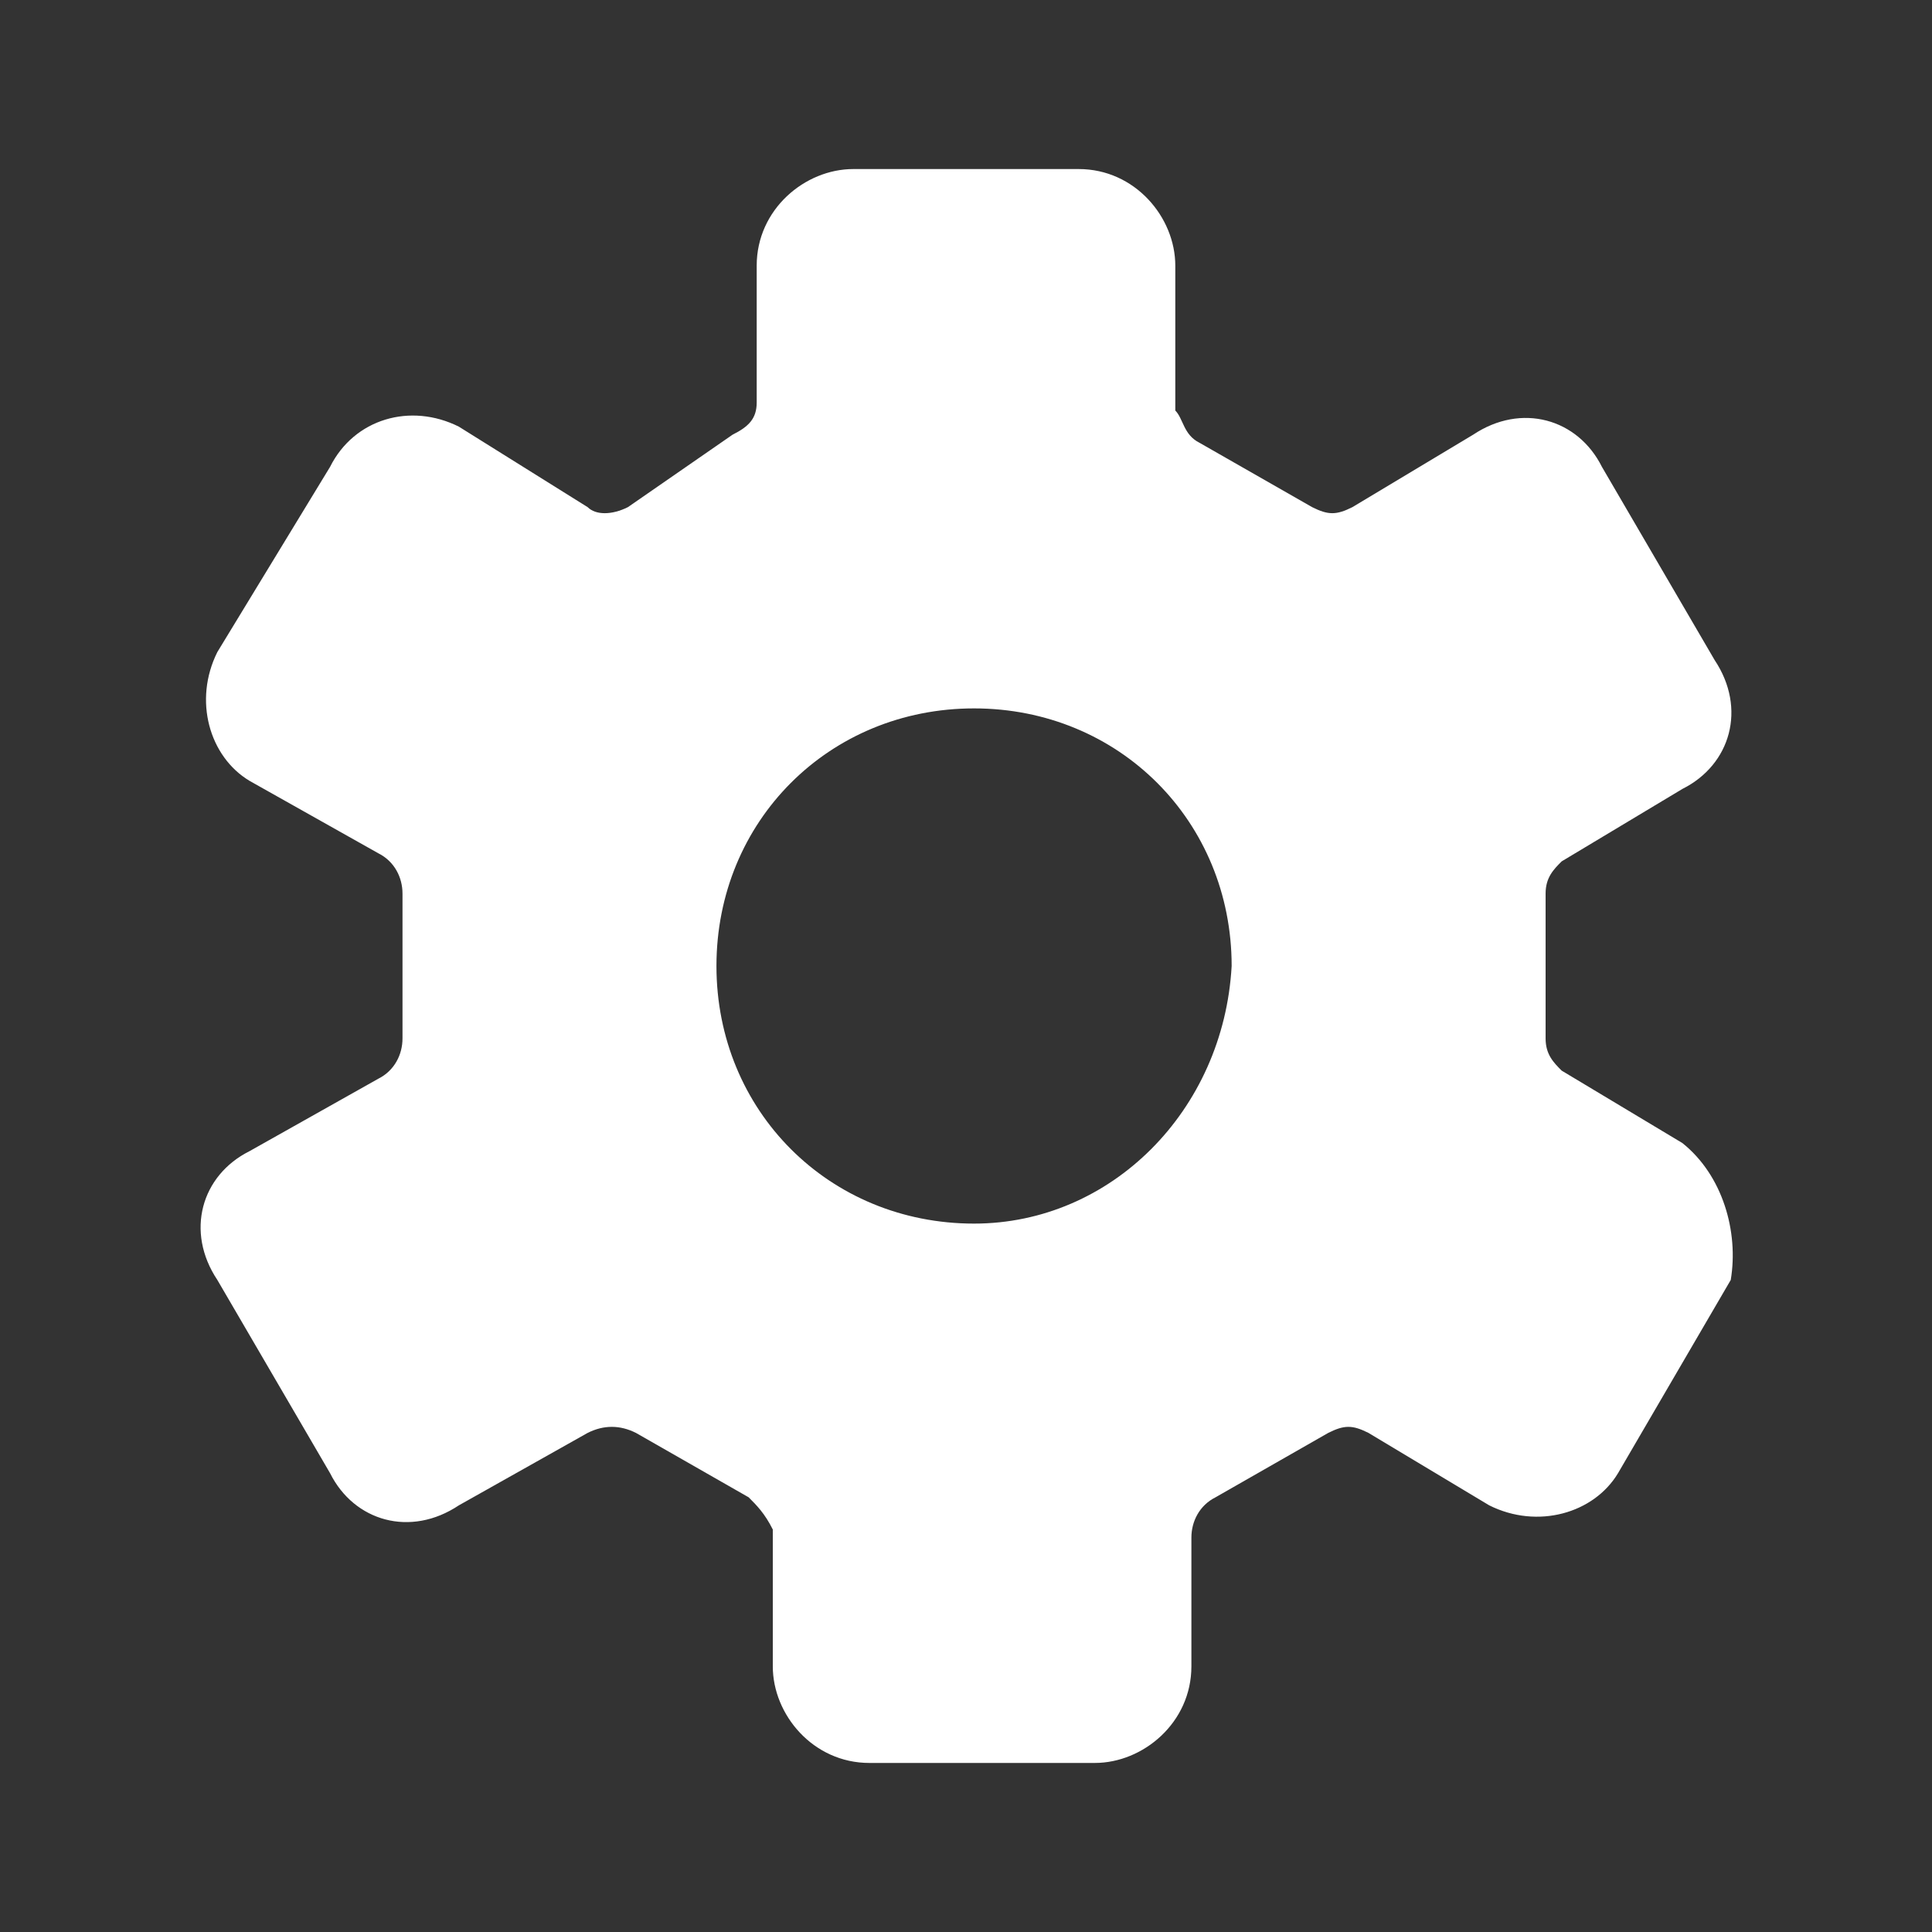 <?xml version="1.0" encoding="utf-8"?>
<!-- Generator: Adobe Illustrator 25.3.1, SVG Export Plug-In . SVG Version: 6.00 Build 0)  -->
<svg version="1.1" id="Ebene_1" xmlns="http://www.w3.org/2000/svg" xmlns:xlink="http://www.w3.org/1999/xlink" x="0px" y="0px"
	 width="24px" height="24px" viewBox="0 0 24 24" style="enable-background:new 0 0 24 24;" xml:space="preserve" fill="#FFFFFF">
<rect x="0" y="0" width="24" height="24" fill="#333333" stroke="none"/>
<g id="Ebene_2_1_">
	<path d="M20.9,14.2l-1.5-0.9l0,0c-0.1-0.1-0.2-0.2-0.2-0.4v-1.8c0-0.2,0.1-0.3,0.2-0.4l0,0l1.5-0.9c0.6-0.3,0.8-1,0.4-1.6l-1.4-2.4
		c-0.3-0.6-1-0.8-1.6-0.4l-1.5,0.9l0,0c-0.2,0.1-0.3,0.1-0.5,0l-1.4-0.8c-0.2-0.1-0.2-0.3-0.3-0.4l0,0V3.3c0-0.6-0.5-1.2-1.2-1.2
		h-2.8c-0.6,0-1.2,0.5-1.2,1.2V5l0,0c0,0.2-0.1,0.3-0.3,0.4L7.8,6.3c-0.2,0.1-0.4,0.1-0.5,0l0,0l-1.6-1C5.1,5,4.4,5.2,4.1,5.8
		L2.7,8.1C2.4,8.7,2.6,9.4,3.1,9.7l1.6,0.9l0,0C4.9,10.7,5,10.9,5,11.1v1.8c0,0.2-0.1,0.4-0.3,0.5l-1.6,0.9c-0.6,0.3-0.8,1-0.4,1.6
		l1.4,2.4c0.3,0.6,1,0.8,1.6,0.4l1.6-0.9c0.2-0.1,0.4-0.1,0.6,0l1.4,0.8c0.1,0.1,0.2,0.2,0.3,0.4l0,0l0,0c0,0,0,0,0,0.1v1.6
		c0,0.6,0.5,1.2,1.2,1.2h2.8c0.6,0,1.2-0.5,1.2-1.2v-1.6c0-0.2,0.1-0.4,0.3-0.5l1.4-0.8c0.2-0.1,0.3-0.1,0.5,0l0,0l1.5,0.9
		c0.6,0.3,1.3,0.1,1.6-0.4l1.4-2.4C21.6,15.3,21.4,14.6,20.9,14.2z M12.1,15.2c-1.8,0-3.2-1.4-3.2-3.2s1.4-3.2,3.2-3.2
		s3.2,1.4,3.2,3.2C15.2,13.8,13.8,15.2,12.1,15.2z"/>
</g>
</svg>
